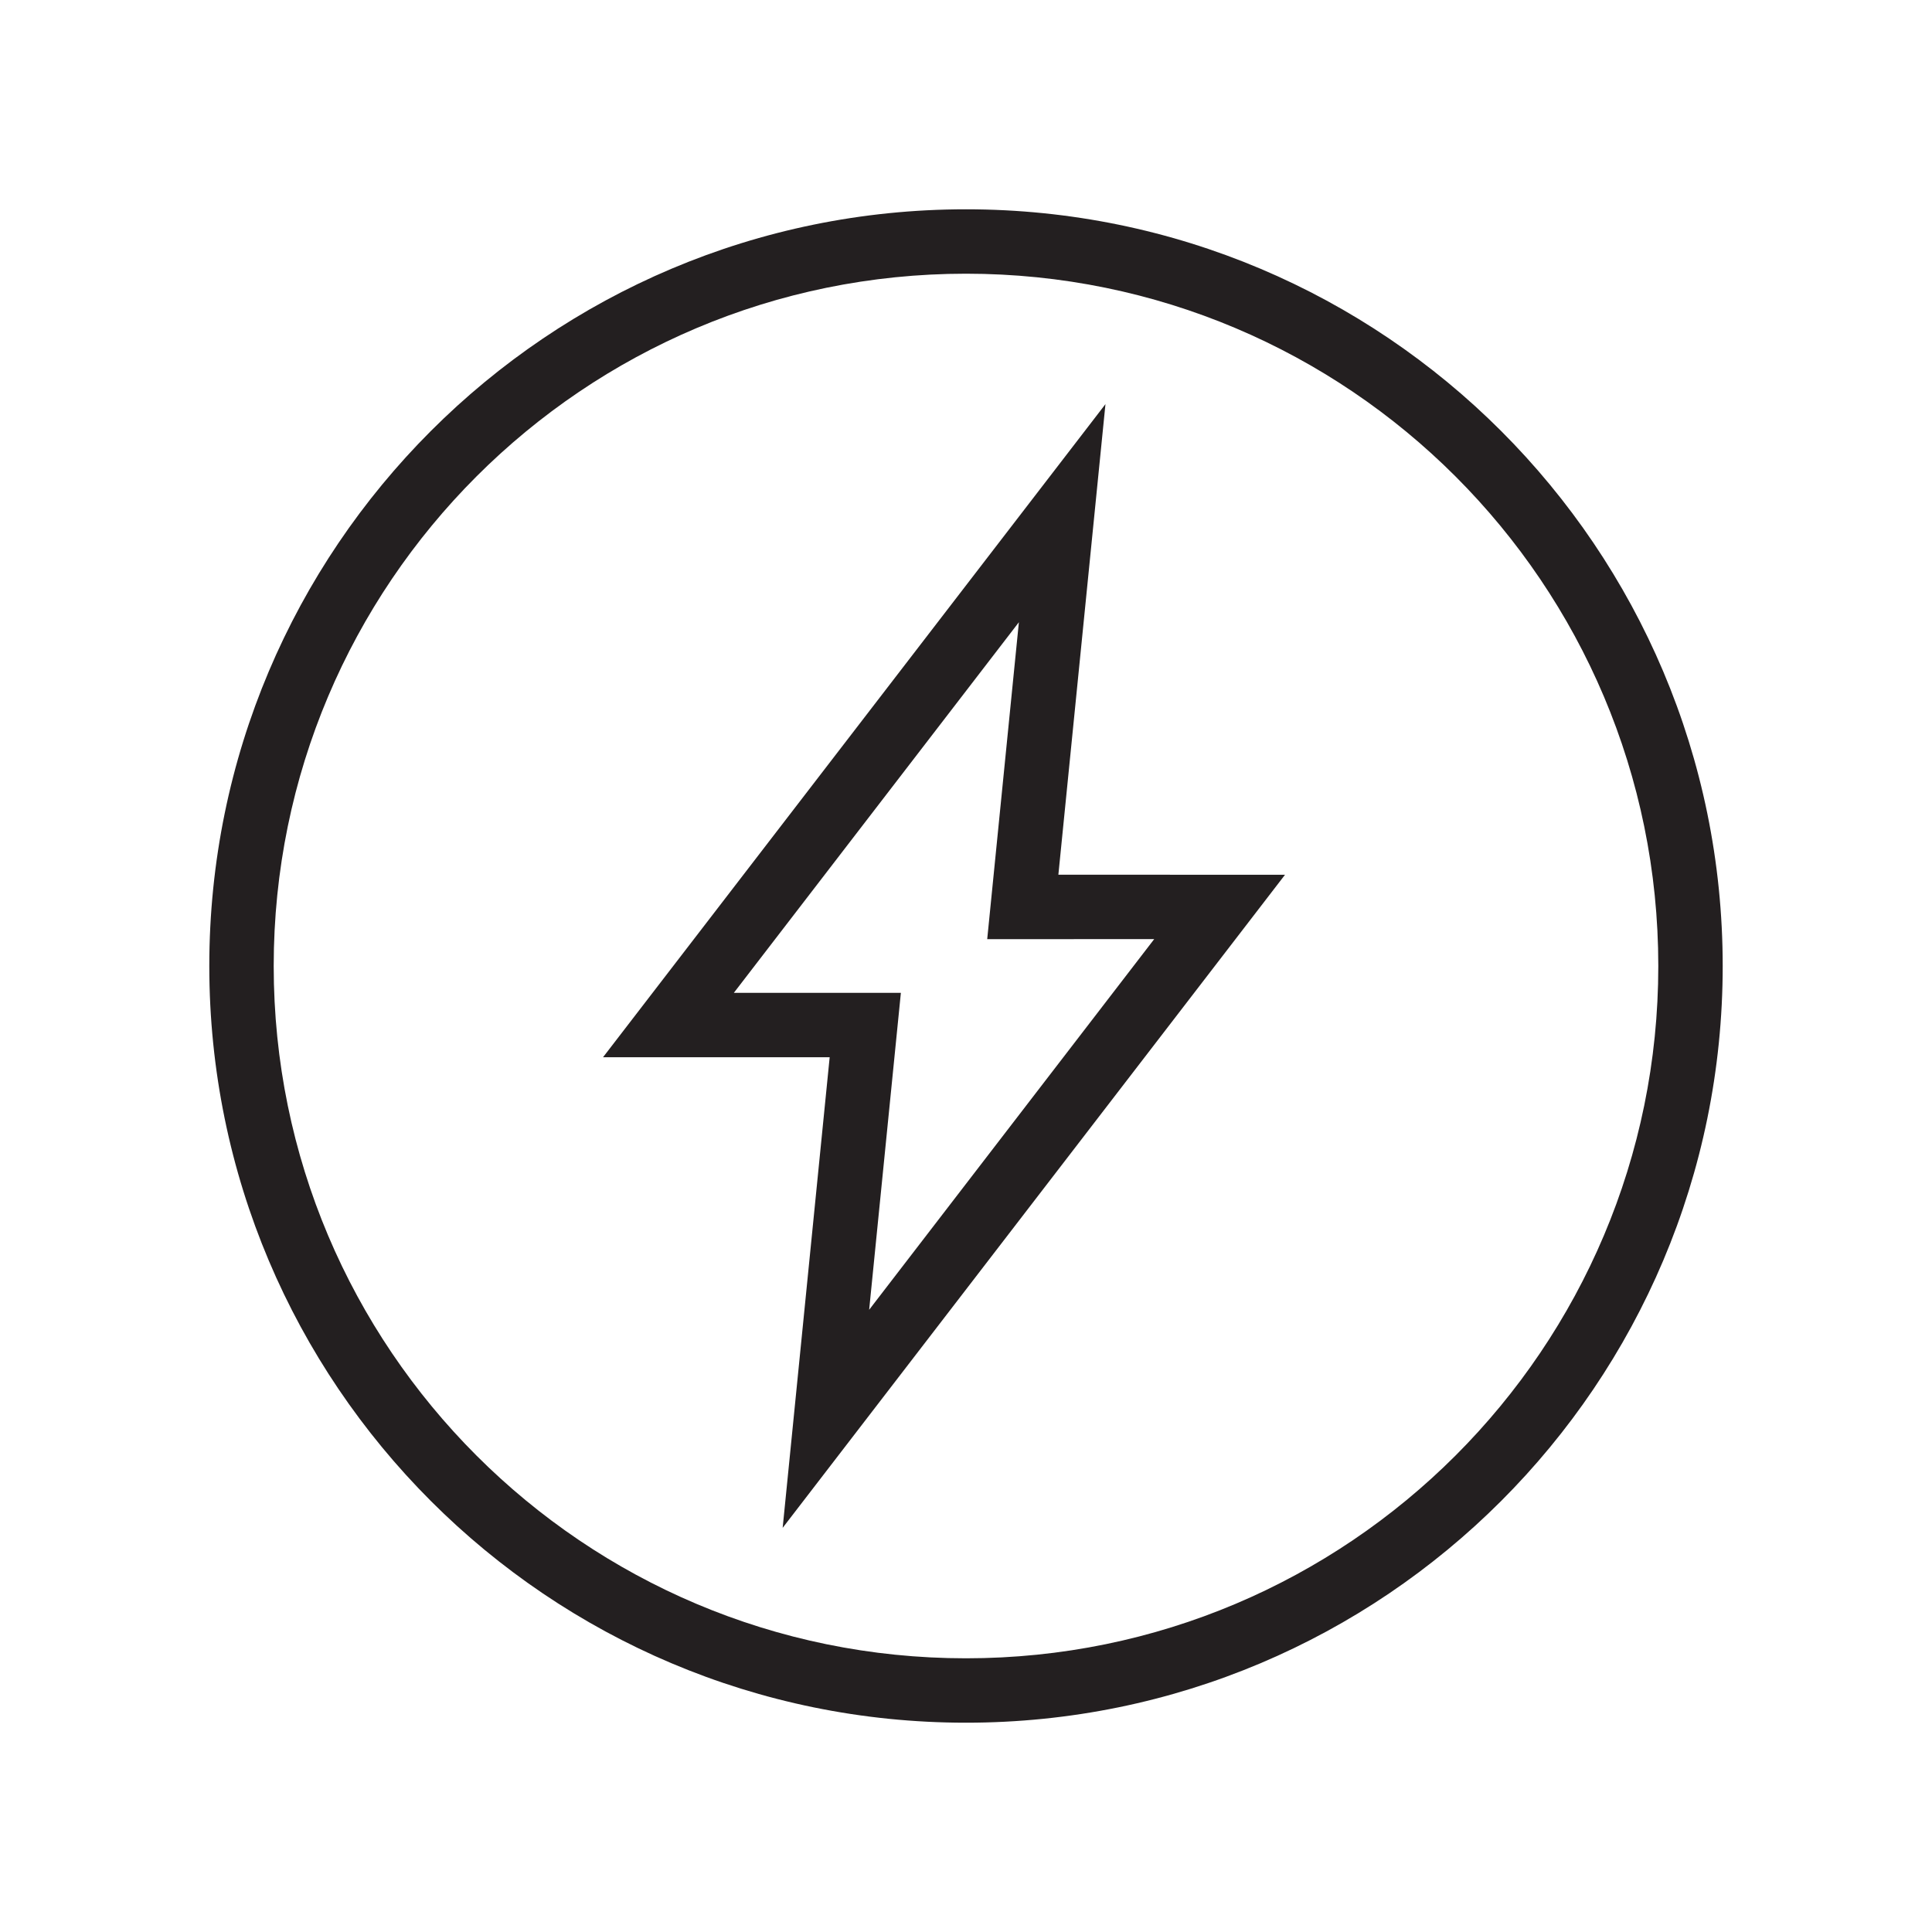 <?xml version="1.0" encoding="UTF-8"?>
<svg width="48px" height="48px" viewBox="0 0 48 48" version="1.1" xmlns="http://www.w3.org/2000/svg" xmlns:xlink="http://www.w3.org/1999/xlink">
    <title>01 Design System/Icons/Power/48px</title>
    <g id="01-Design-System/Icons/Power/48px" stroke="none" stroke-width="1" fill="none" fill-rule="evenodd">
        <g id="Group-5-Copy" transform="translate(6, 6)" fill="#231F20" fill-rule="nonzero">
            <path d="M18,-0.8 C7.617,-0.8 -0.8,7.617 -0.8,18 C-0.8,28.383 7.617,36.8 18,36.8 C28.383,36.8 36.8,28.383 36.8,18 C36.8,7.617 28.383,-0.8 18,-0.8 Z M18,0.8 C27.5,0.8 35.2,8.5 35.2,18 C35.2,27.5 27.5,35.2 18,35.2 C8.5,35.2 0.8,27.5 0.8,18 C0.8,8.5 8.5,0.8 18,0.8 Z" id="Stroke-1"></path>
            <path d="M20.295,15.732 L21.465,4.04 L8.982,20.267 L14.613,20.267 L13.445,31.959 L25.926,15.733 L20.295,15.732 Z M12.232,18.667 L19.314,9.459 L18.527,17.333 L22.676,17.332 L15.594,26.541 L16.382,18.667 L12.232,18.667 Z" id="Stroke-3"></path>
        </g>
    </g>
</svg>